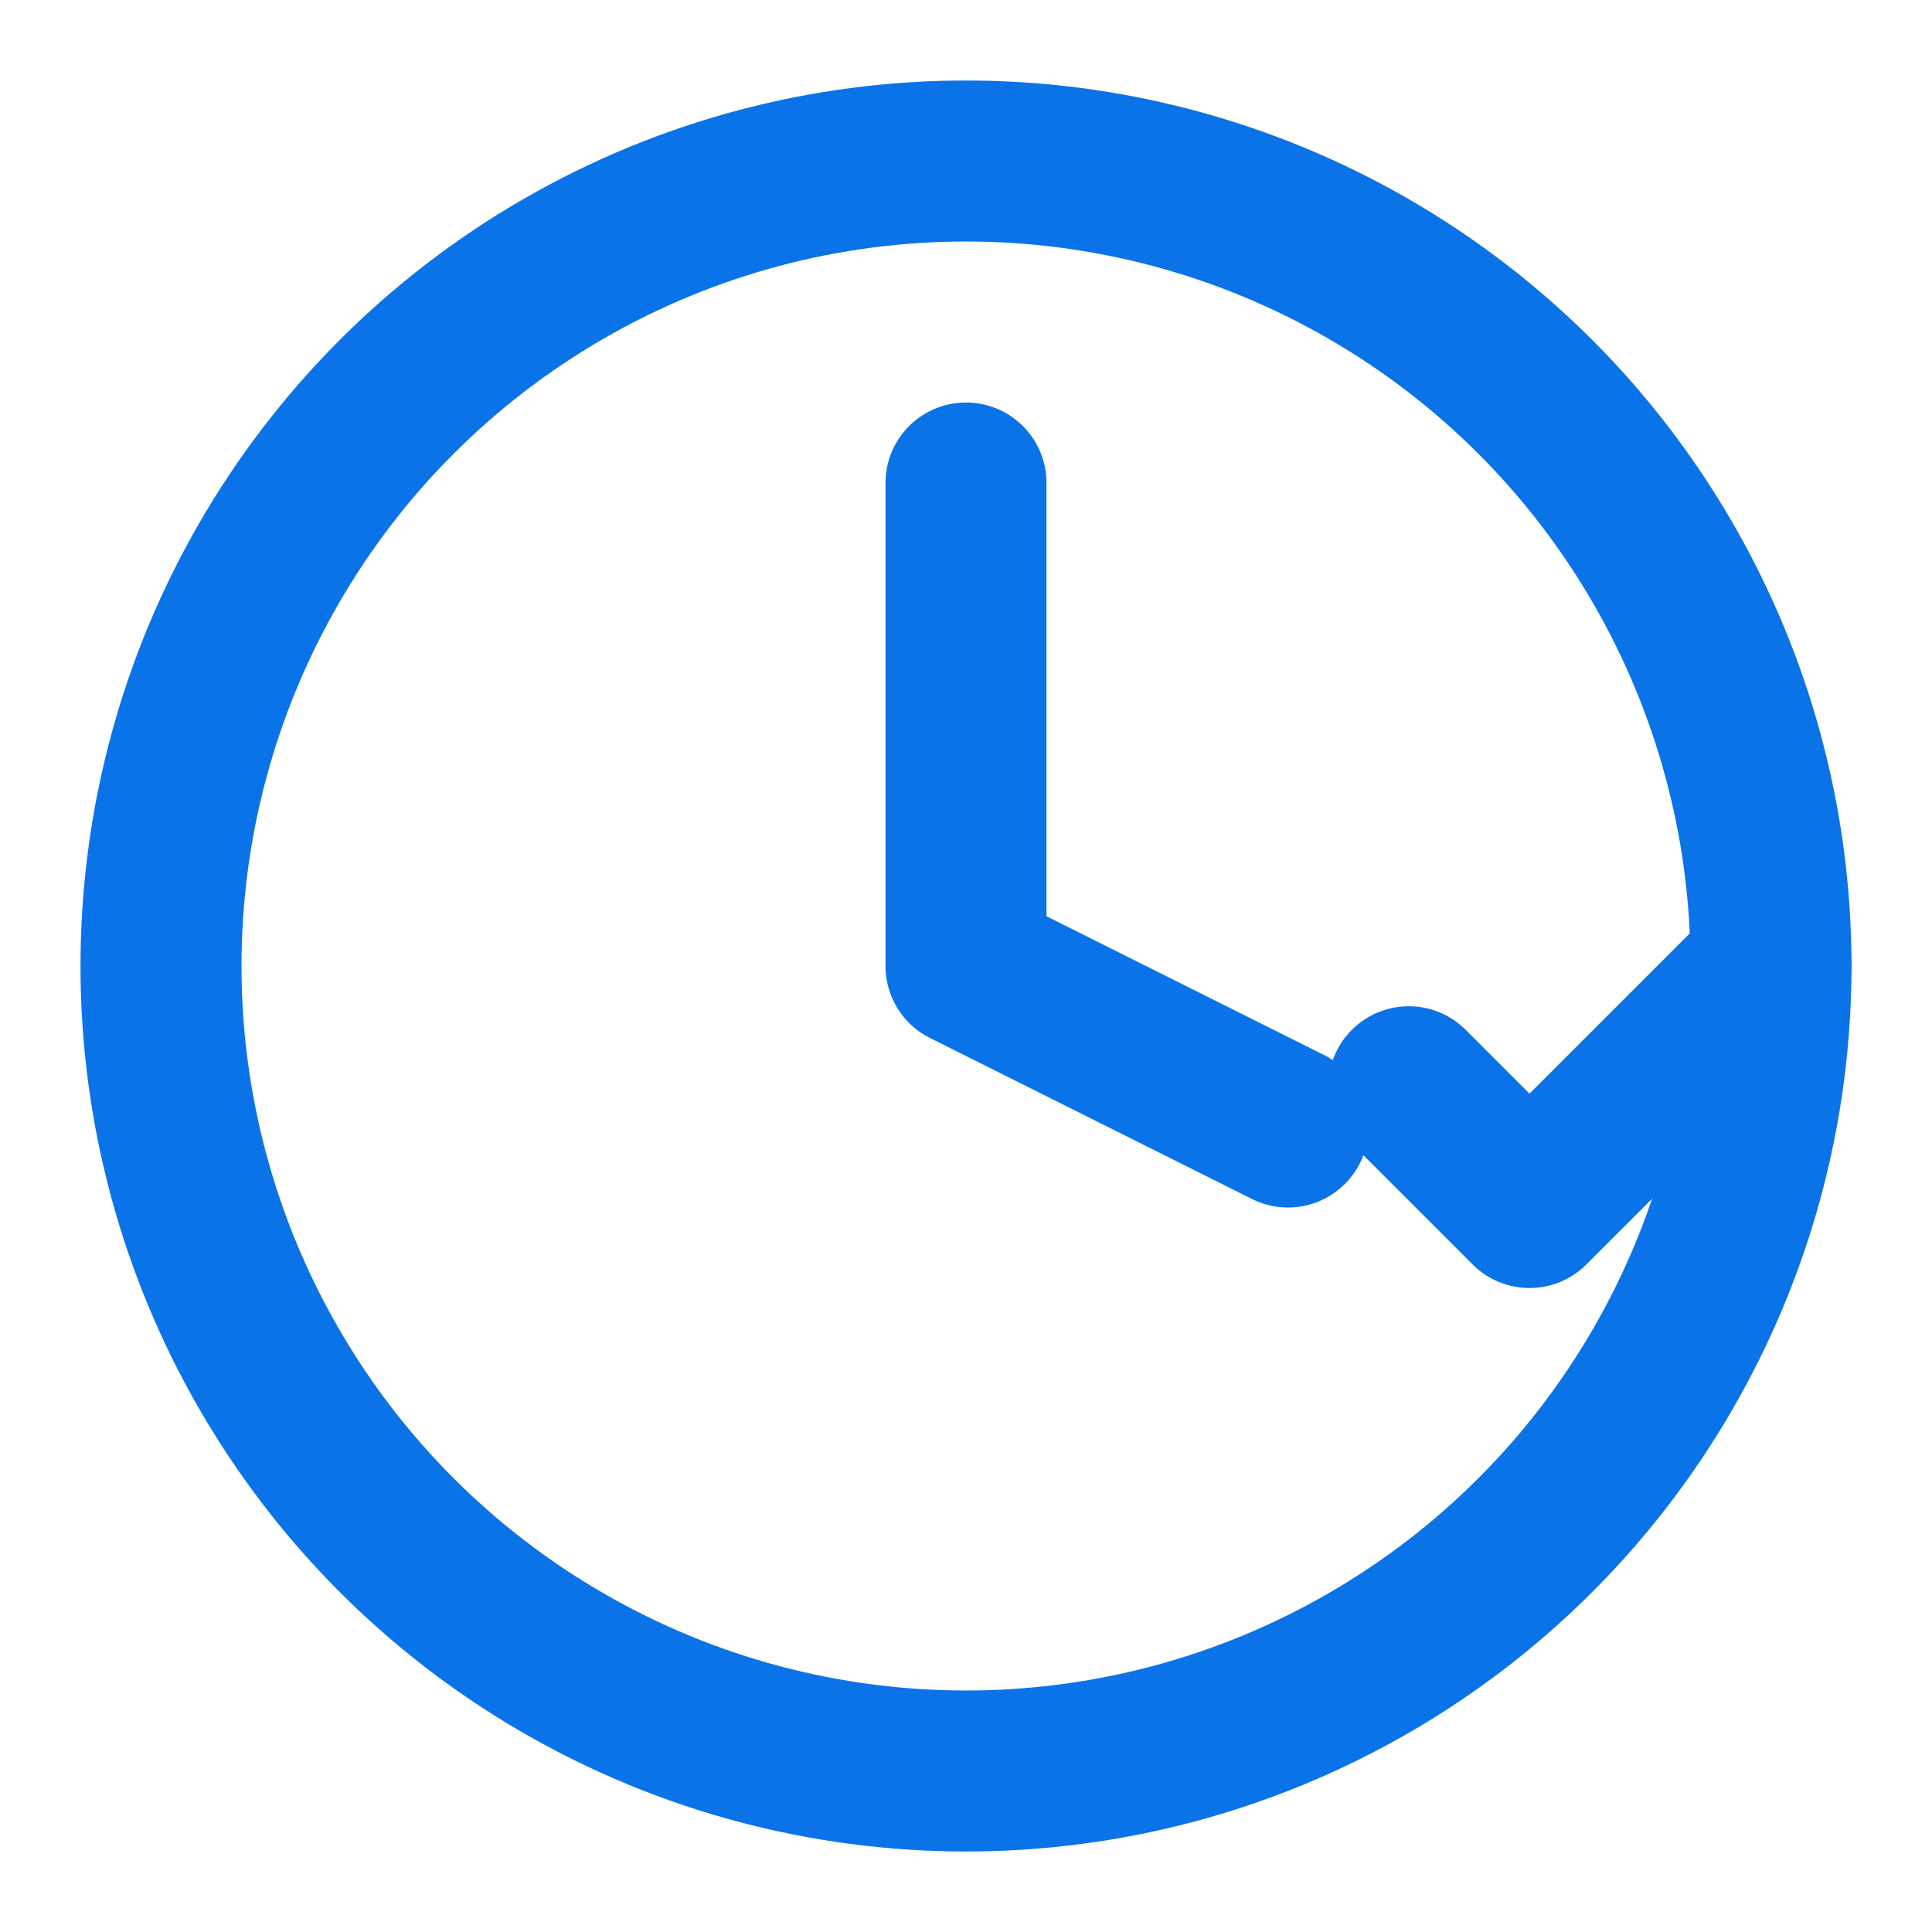 <svg xmlns="http://www.w3.org/2000/svg" width="50" height="50" viewBox="0 0 24 24" fill="none" stroke="#0A73E8" stroke-width="2" stroke-linecap="round" stroke-linejoin="round"><circle cx="12" cy="12" r="10"></circle><polyline points="12 6 12 12 16 14"></polyline><path d="M22 12l-3 3-1.5-1.5"/></svg>